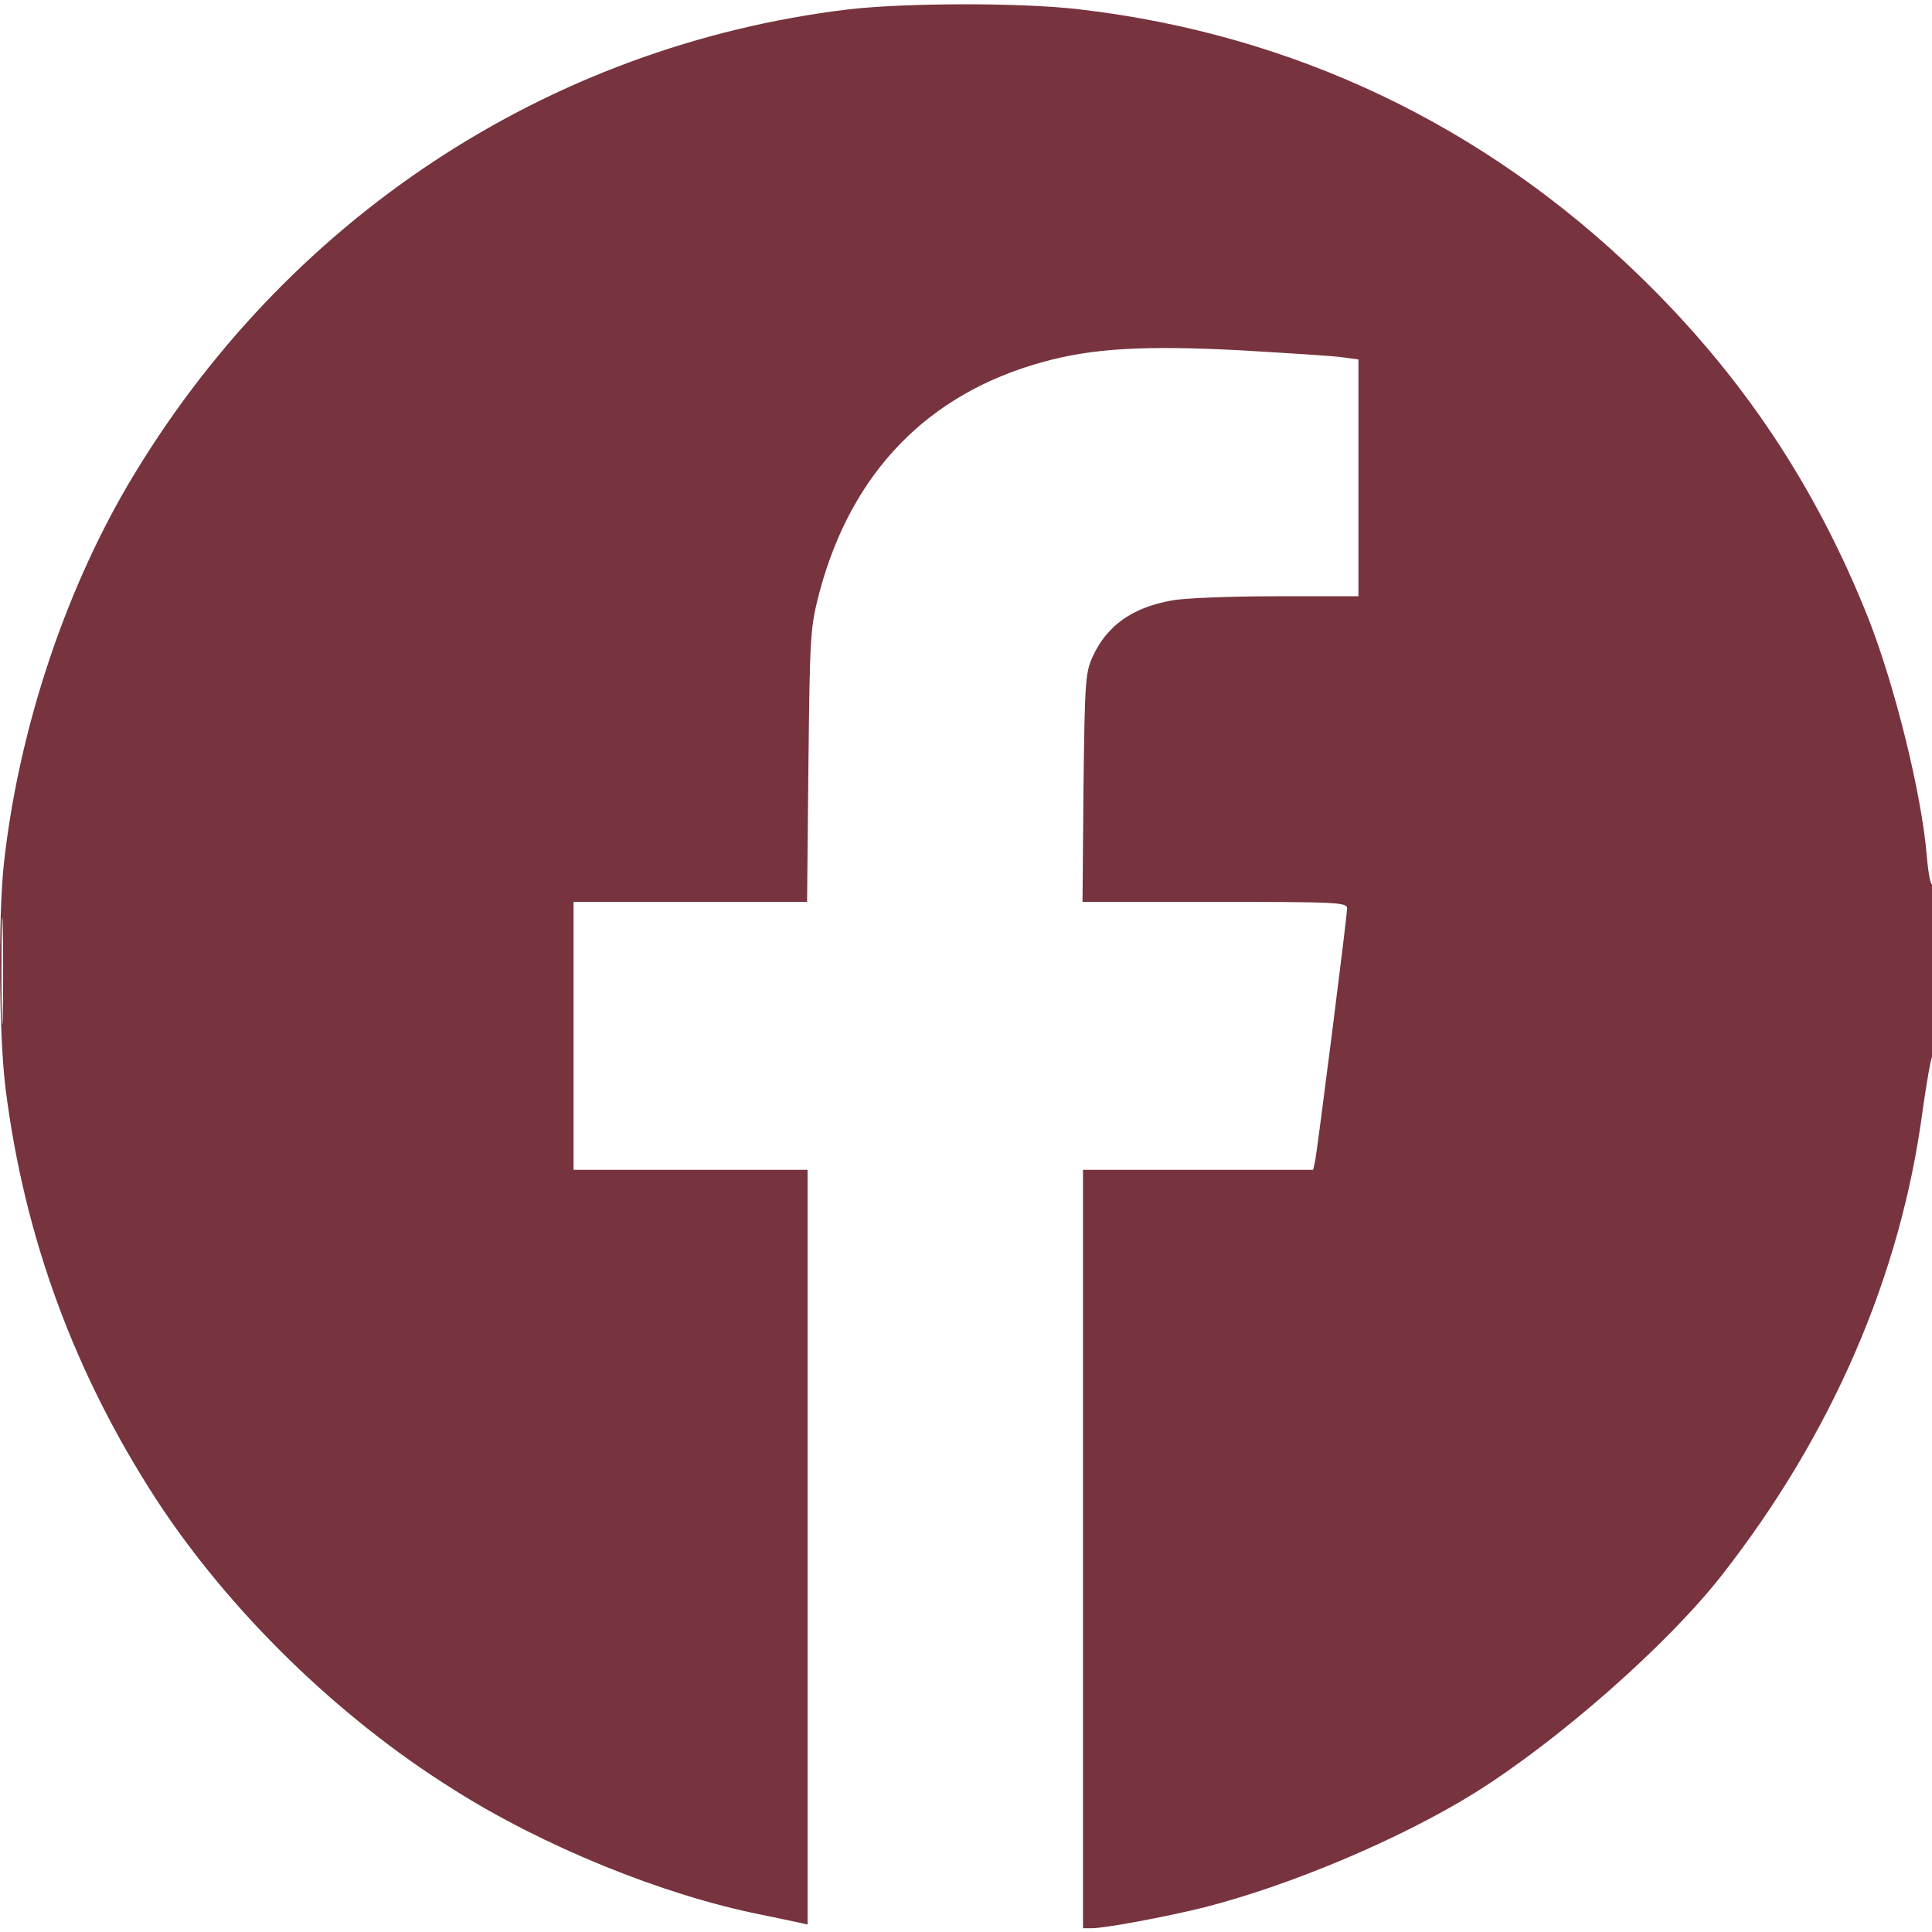 <?xml version="1.0" encoding="UTF-8"?>
<svg xmlns="http://www.w3.org/2000/svg" xmlns:xlink="http://www.w3.org/1999/xlink" width="16px" height="16px" viewBox="0 0 16 16" version="1.1">
<g id="surface1">
<path style=" stroke:none;fill-rule:evenodd;fill:rgb(46.667%,20%,24.314%);fill-opacity:1;" d="M 7.023 0.078 C 4.535 0.379 2.352 1.82 1.059 4.016 C 0.523 4.93 0.148 6.078 0.031 7.164 C -0.016 7.613 -0.008 8.594 0.047 9.023 C 0.203 10.25 0.617 11.375 1.297 12.422 C 1.895 13.336 2.789 14.215 3.75 14.816 C 4.5 15.293 5.496 15.695 6.297 15.855 C 6.434 15.883 6.578 15.914 6.617 15.922 L 6.688 15.938 L 6.688 9.688 L 4.75 9.688 L 4.75 7.469 L 6.684 7.469 L 6.695 6.336 C 6.707 5.23 6.711 5.195 6.789 4.895 C 7.055 3.91 7.684 3.262 8.629 3 C 9.047 2.883 9.48 2.859 10.289 2.902 C 10.688 2.926 11.07 2.949 11.133 2.961 L 11.25 2.977 L 11.25 4.938 L 10.566 4.938 C 10.191 4.938 9.805 4.953 9.703 4.973 C 9.379 5.031 9.168 5.18 9.051 5.434 C 8.988 5.57 8.984 5.637 8.973 6.523 L 8.965 7.469 L 10.059 7.469 C 11.078 7.469 11.156 7.473 11.156 7.523 C 11.156 7.59 10.91 9.523 10.891 9.617 L 10.875 9.688 L 8.969 9.688 L 8.969 15.969 L 9.039 15.969 C 9.152 15.969 9.652 15.875 9.969 15.797 C 10.691 15.613 11.605 15.227 12.219 14.844 C 12.906 14.414 13.805 13.625 14.258 13.047 C 15.172 11.879 15.742 10.562 15.922 9.199 C 15.953 8.98 15.988 8.773 16.004 8.742 C 16.039 8.672 16.039 7.305 16.004 7.324 C 15.988 7.336 15.969 7.23 15.957 7.09 C 15.914 6.57 15.691 5.676 15.473 5.121 C 15.035 4.02 14.422 3.102 13.574 2.281 C 12.289 1.035 10.711 0.285 8.945 0.078 C 8.461 0.02 7.492 0.023 7.023 0.078 M 0.012 8.047 C 0.012 8.441 0.02 8.598 0.023 8.398 C 0.027 8.195 0.027 7.871 0.023 7.68 C 0.02 7.484 0.012 7.652 0.012 8.047 "/>
</g>
</svg>
